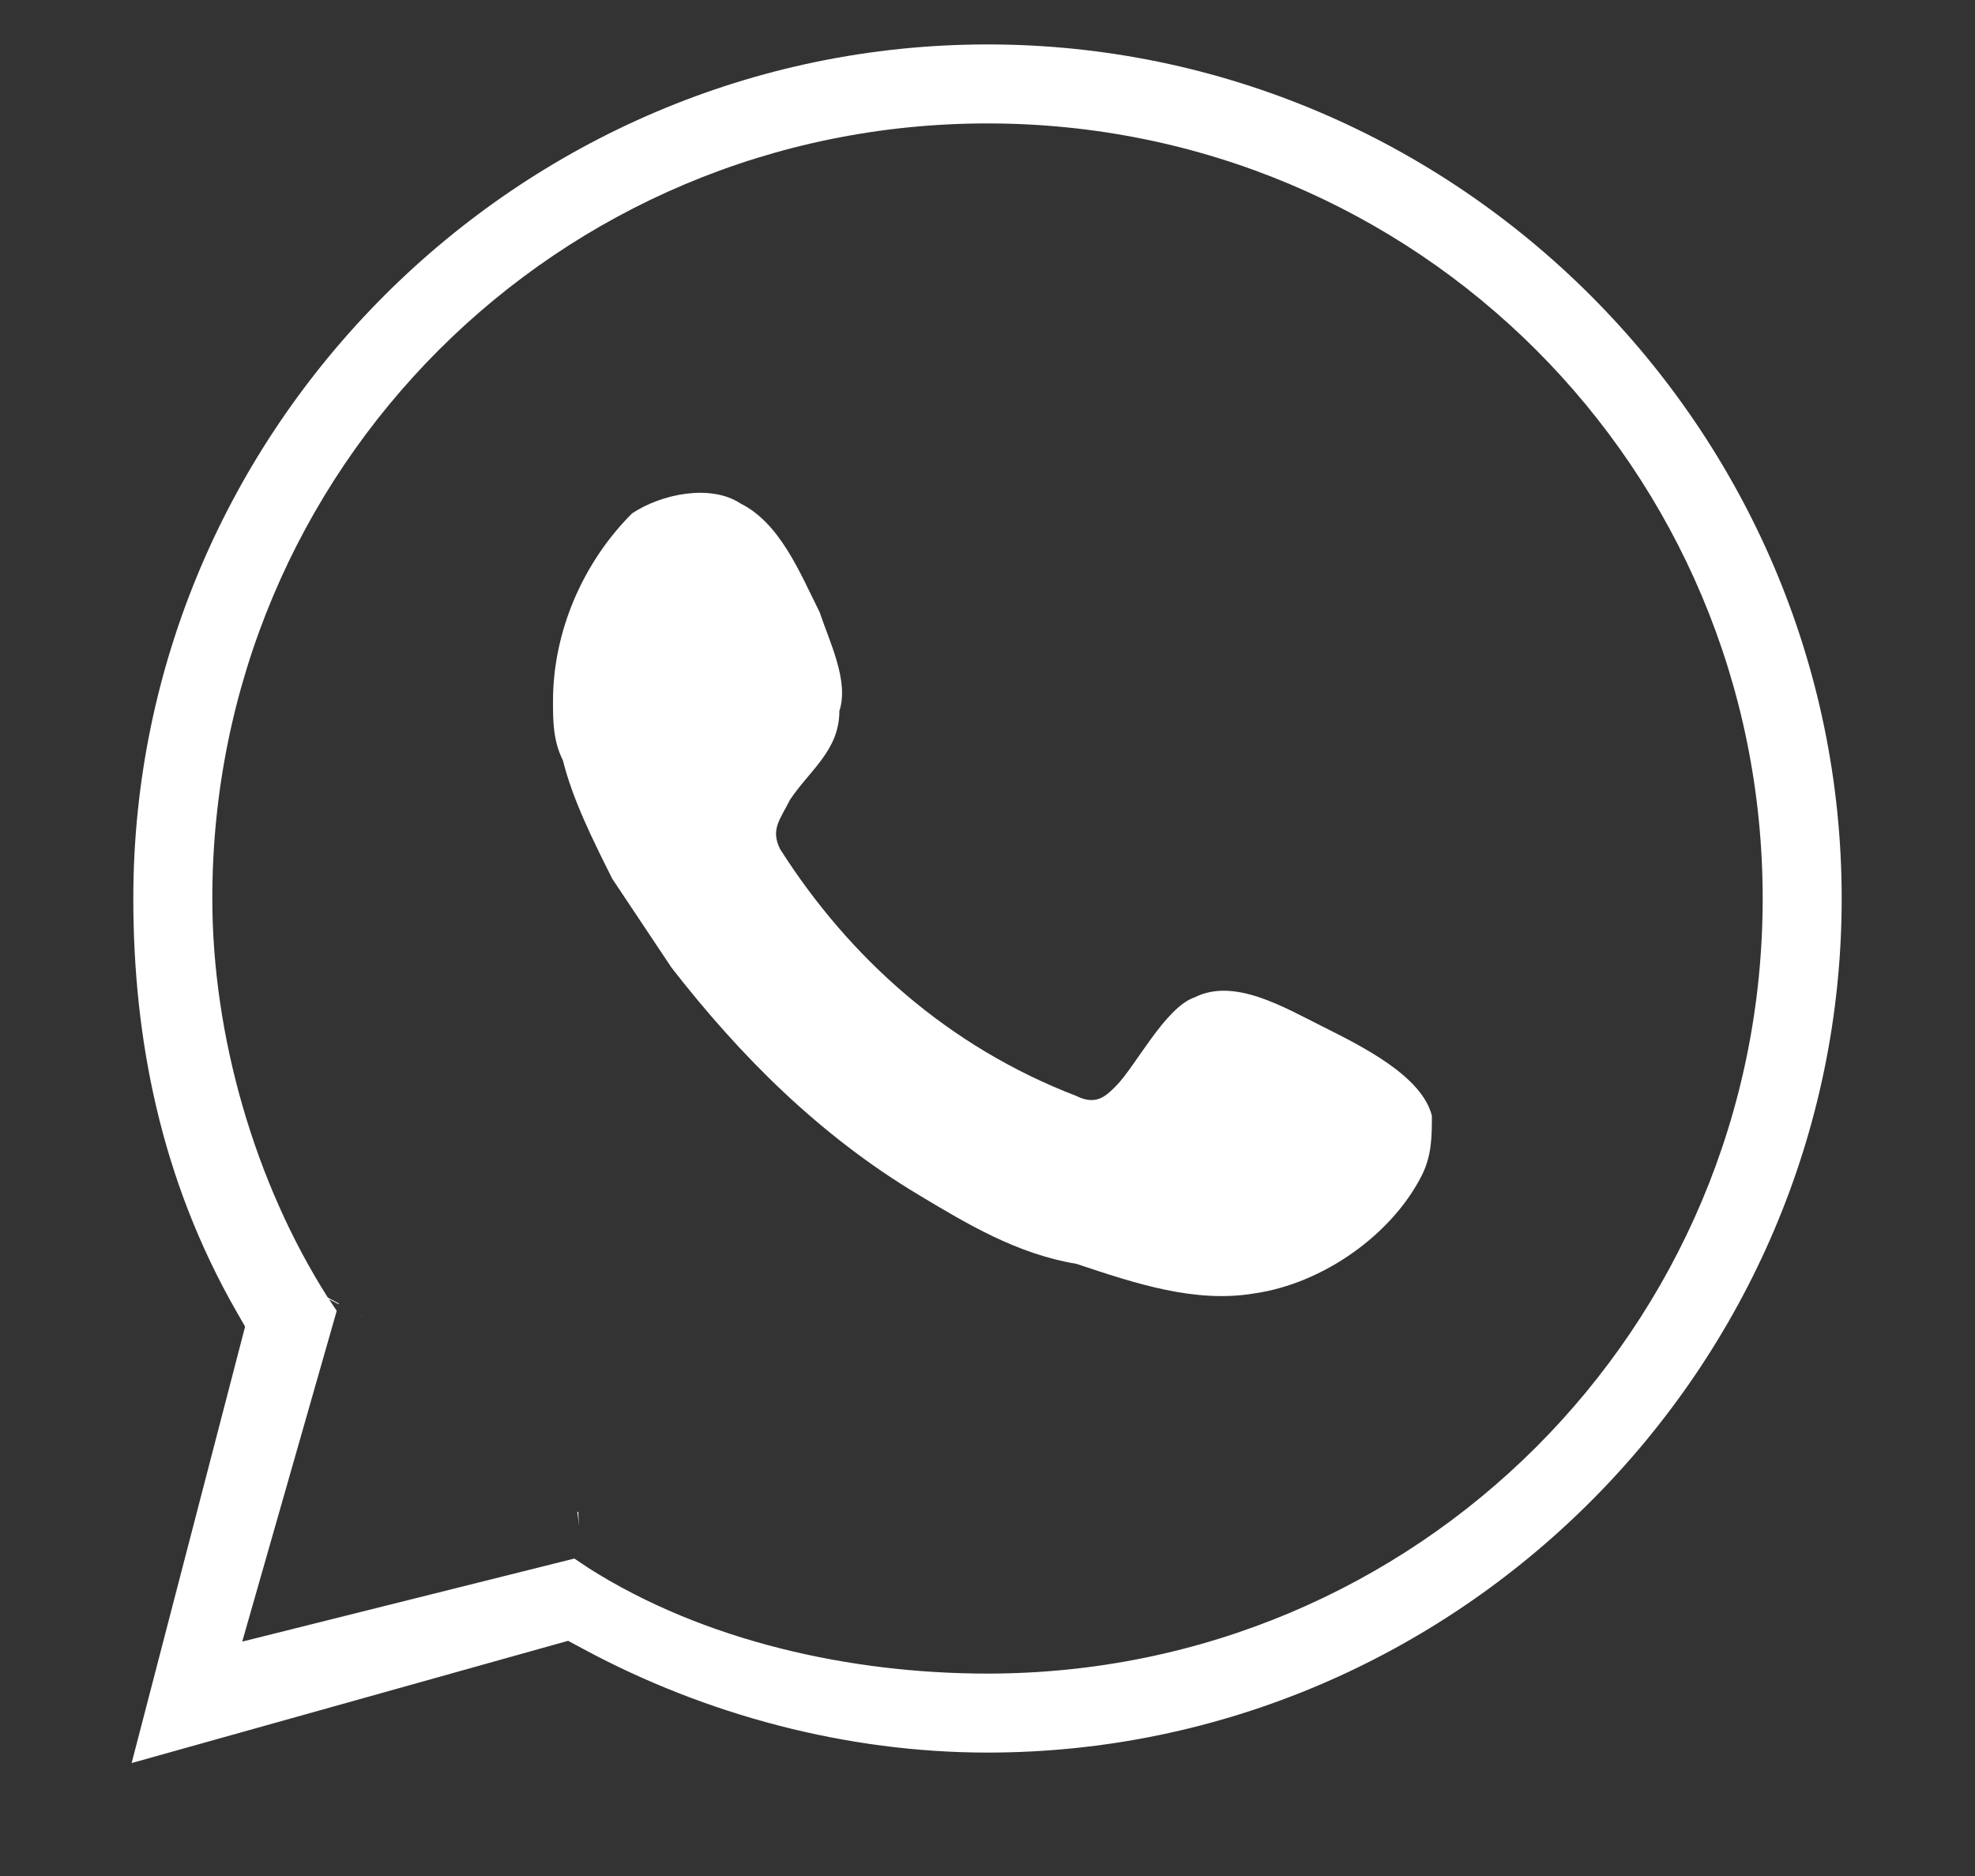 <?xml version="1.0" encoding="UTF-8" standalone="no"?><!DOCTYPE svg PUBLIC "-//W3C//DTD SVG 1.1//EN" "http://www.w3.org/Graphics/SVG/1.1/DTD/svg11.dtd"><svg width="100%" height="100%" viewBox="0 0 20 19" version="1.1" xmlns="http://www.w3.org/2000/svg" xmlns:xlink="http://www.w3.org/1999/xlink" xml:space="preserve" xmlns:serif="http://www.serif.com/" style="fill-rule:evenodd;clip-rule:evenodd;stroke-linejoin:round;stroke-miterlimit:2;"><rect x="0" y="0" width="20" height="19" fill="#333333" stroke="none"/><g><path d="M1.333,17.856l1.149,-4.42l-0.091,-0.159c-0.76,-1.329 -1.041,-2.753 -1.041,-4.177c-0,-4.753 3.897,-8.65 8.65,-8.65c4.753,-0 8.65,3.897 8.65,8.65c0,4.753 -3.897,8.65 -8.65,8.65c-1.426,0 -2.851,-0.381 -4.087,-1.046l-0.16,-0.086l-4.42,1.238Zm4.625,-1.976c1.171,0.744 2.659,1.07 4.042,1.07c4.349,-0 7.85,-3.501 7.85,-7.85c-0,-4.349 -3.501,-7.85 -7.85,-7.85c-4.349,0 -7.85,3.501 -7.85,7.85c0,1.383 0.426,2.872 1.17,4.042l0.111,0.06l-0.002,0.007l-0.098,-0.051l0.079,0.118l-0.957,3.35l3.363,-0.841l0.128,0.085c0.005,0.003 0.01,0.006 0.014,0.01Zm-2.303,-2.555l0.045,0.025l-0.043,-0.023l-0.002,-0.002Zm2.191,1.988l0.01,-0.002c0.001,0.049 0.004,0.097 0.008,0.144l-0.018,-0.142Z" style="fill:#FFF;"/><path d="M13.4,10.4c-0.4,-0.2 -0.9,-0.5 -1.3,-0.3c-0.3,0.1 -0.6,0.7 -0.8,0.9c-0.1,0.1 -0.2,0.2 -0.4,0.1c-1.3,-0.5 -2.3,-1.4 -3,-2.5c-0.1,-0.2 0,-0.3 0.1,-0.5c0.2,-0.3 0.5,-0.5 0.5,-0.9c0.1,-0.3 -0.1,-0.7 -0.2,-1c-0.2,-0.4 -0.4,-0.9 -0.8,-1.1c-0.3,-0.2 -0.8,-0.1 -1.1,0.1c-0.5,0.5 -0.8,1.2 -0.8,1.9c0,0.2 0,0.4 0.1,0.6c0.1,0.4 0.3,0.8 0.5,1.2c0.2,0.3 0.4,0.6 0.6,0.9c0.7,0.9 1.5,1.7 2.5,2.3c0.5,0.3 1,0.6 1.6,0.7c0.6,0.2 1.2,0.4 1.8,0.3c0.7,-0.1 1.4,-0.6 1.7,-1.2c0.1,-0.2 0.1,-0.4 0.1,-0.6c-0.1,-0.4 -0.7,-0.7 -1.1,-0.9Z" style="fill:#FFF;"/></g></svg>